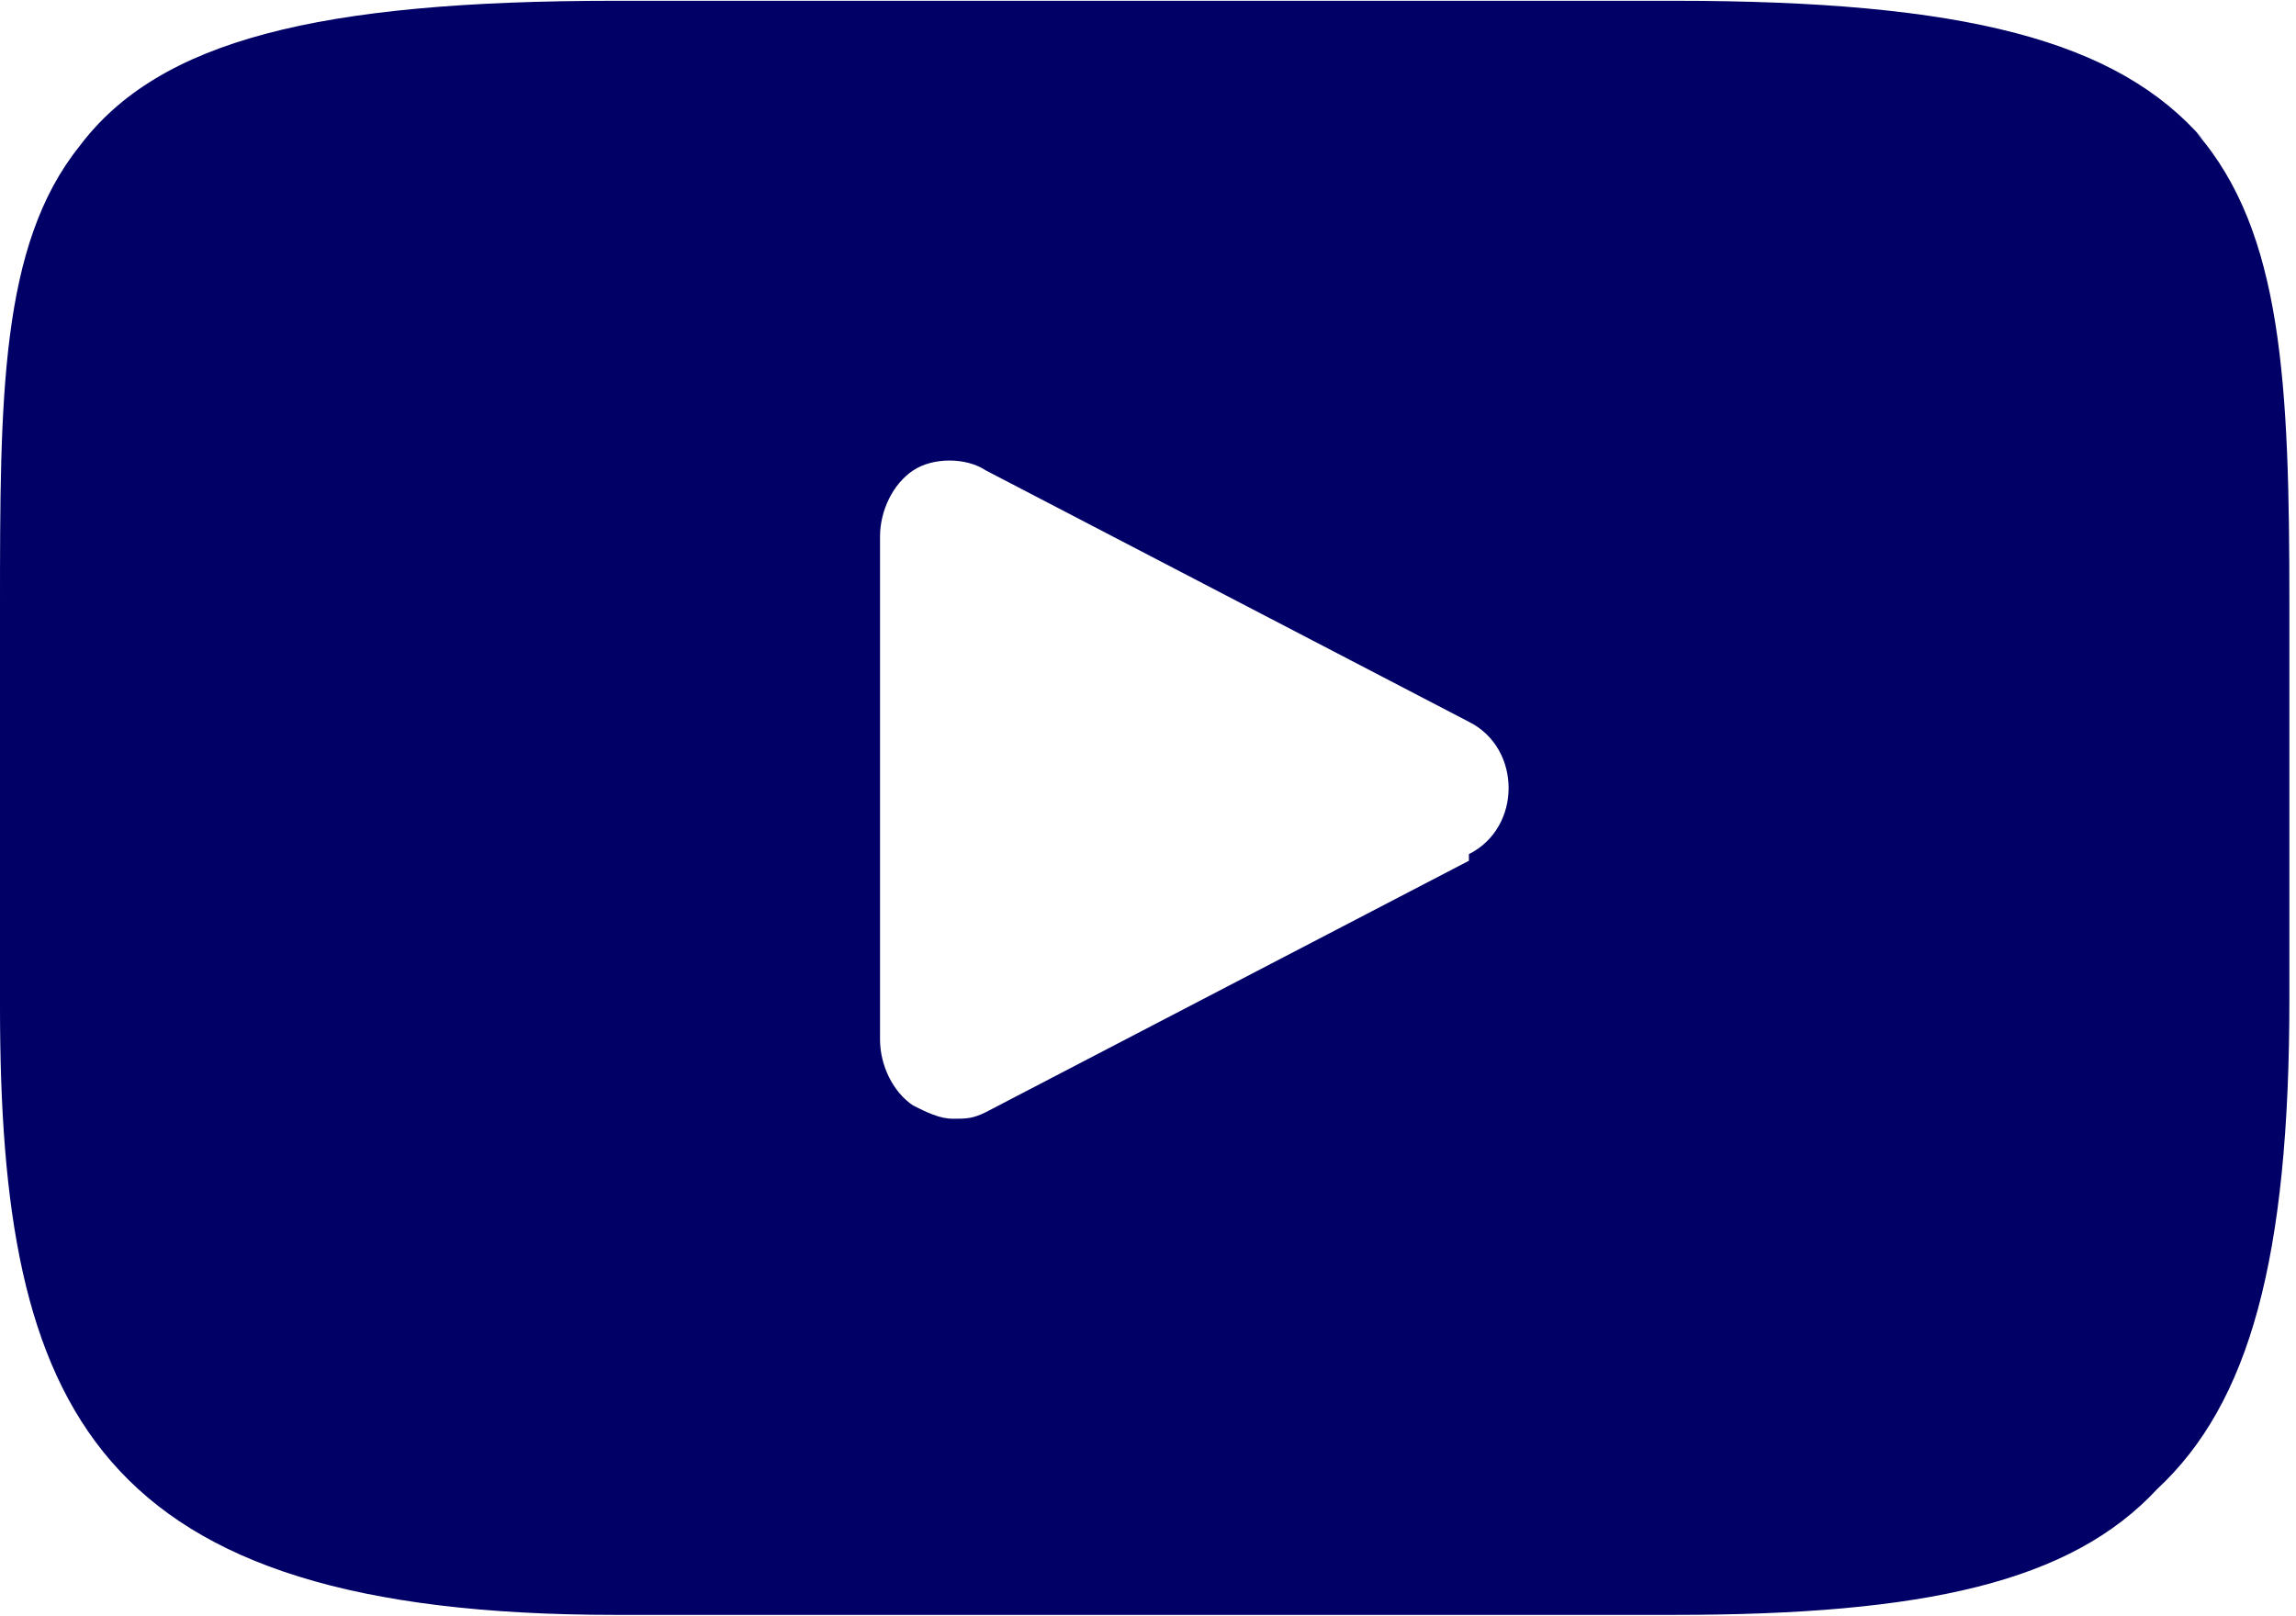 <?xml version="1.0" encoding="UTF-8"?>
<!DOCTYPE svg PUBLIC "-//W3C//DTD SVG 1.1//EN" "http://www.w3.org/Graphics/SVG/1.1/DTD/svg11.dtd">
<!-- Creator: CorelDRAW -->
<svg xmlns="http://www.w3.org/2000/svg" xml:space="preserve" width="8.57mm" height="6.032mm" style="shape-rendering:geometricPrecision; text-rendering:geometricPrecision; image-rendering:optimizeQuality; fill-rule:evenodd; clip-rule:evenodd"
viewBox="0 0 0.347 0.244"
 xmlns:xlink="http://www.w3.org/1999/xlink">
 <defs>
  <style type="text/css">
   <![CDATA[
    .fil0 {fill:#000066}
   ]]>
  </style>
 </defs>
 <g id="Capa_x0020_1">
  <g id="XMLID_822_">
   <path id="XMLID_823_" class="fil0" d="M0.333 0.021c-0.013,-0.015 -0.036,-0.021 -0.08,-0.021l-0.16 0c-0.045,0 -0.069,0.006 -0.081,0.022 -0.012,0.015 -0.012,0.038 -0.012,0.07l0 0.06c0,0.061 0.014,0.092 0.093,0.092l0.16 0c0.038,0 0.06,-0.005 0.073,-0.019 0.014,-0.013 0.02,-0.035 0.02,-0.074l0 -0.06c0,-0.033 -0.001,-0.056 -0.014,-0.071zm-0.111 0.109l-0.073 0.038c-0.002,0.001 -0.003,0.001 -0.005,0.001 -0.002,0 -0.004,-0.001 -0.006,-0.002 -0.003,-0.002 -0.005,-0.006 -0.005,-0.01l0 -0.076c0,-0.004 0.002,-0.008 0.005,-0.01 0.003,-0.002 0.008,-0.002 0.011,-0l0.073 0.038c0.004,0.002 0.006,0.006 0.006,0.01 4.04906e-006,0.004 -0.002,0.008 -0.006,0.01z"/>
  </g>
 </g>
</svg>

